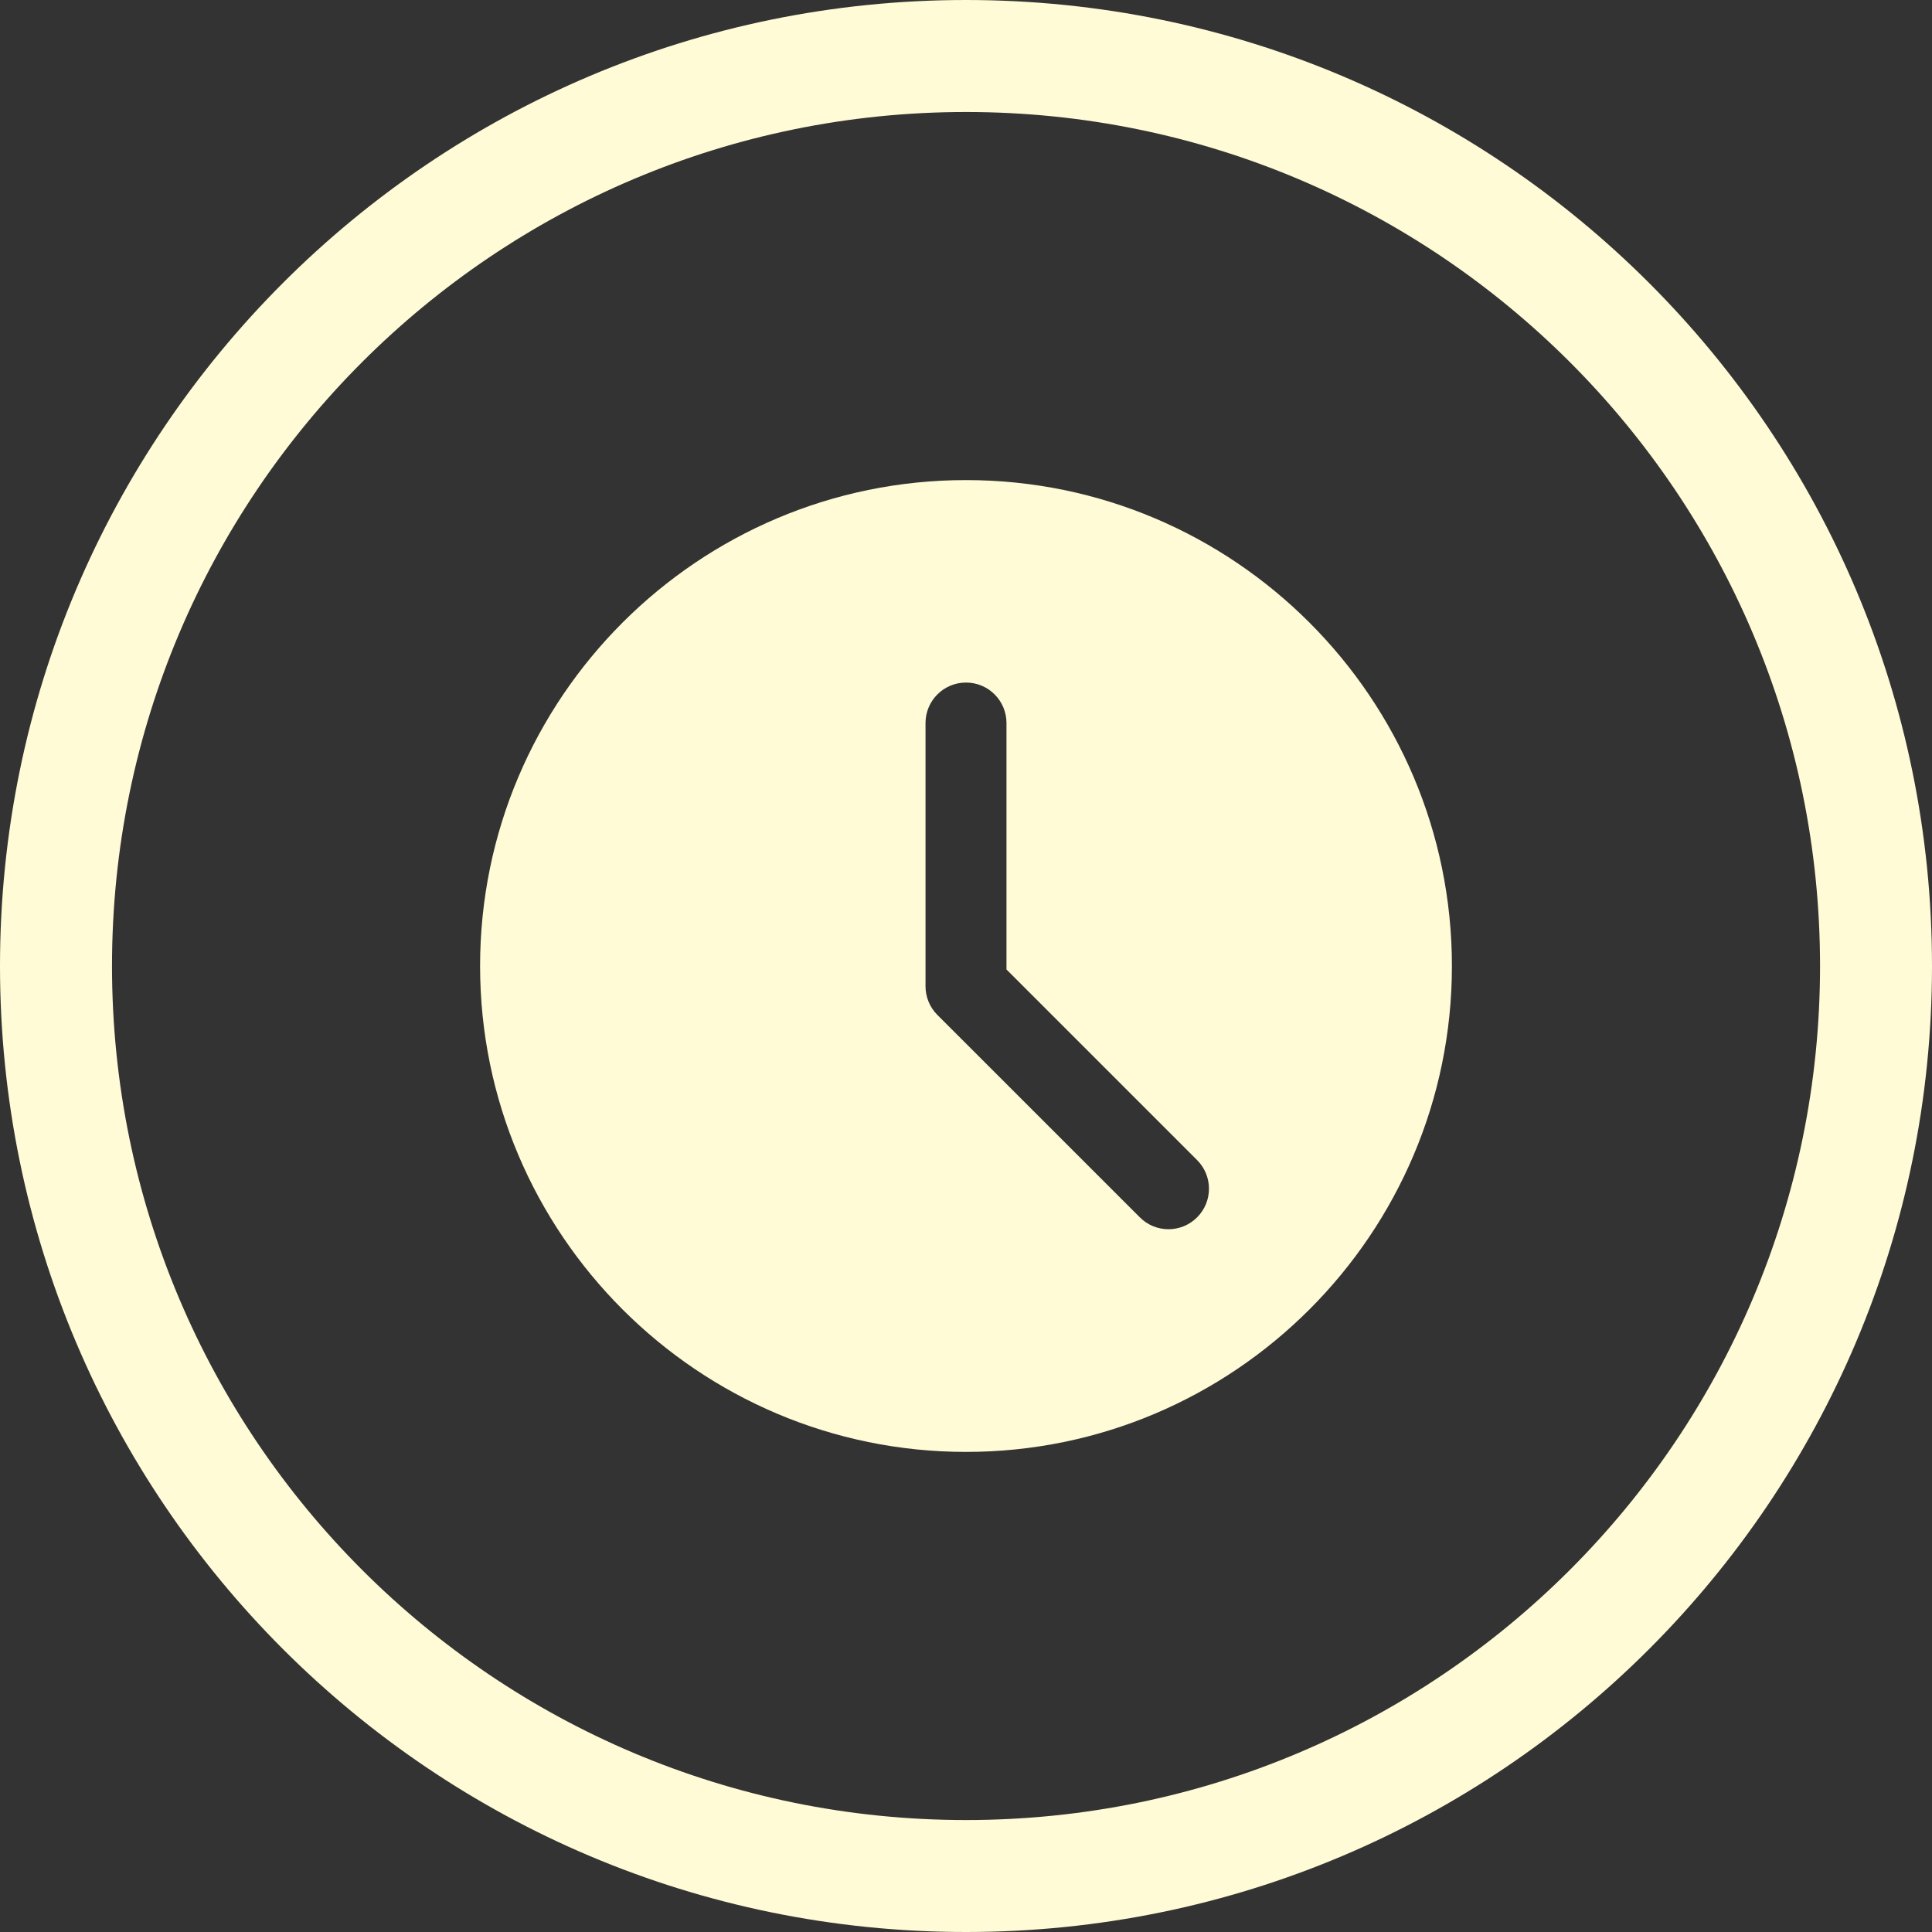 <?xml version="1.0" encoding="UTF-8"?>
<!DOCTYPE svg PUBLIC "-//W3C//DTD SVG 1.1//EN" "http://www.w3.org/Graphics/SVG/1.1/DTD/svg11.dtd">
<!-- Creator: CorelDRAW 2020 (64-Bit) -->
<svg xmlns="http://www.w3.org/2000/svg" xml:space="preserve" width="1355px" height="1355px" version="1.1" style="shape-rendering:geometricPrecision; text-rendering:geometricPrecision; image-rendering:optimizeQuality; fill-rule:evenodd; clip-rule:evenodd"
viewBox="0 0 394.66 394.66"
 xmlns:xlink="http://www.w3.org/1999/xlink"
 xmlns:xodm="http://www.corel.com/coreldraw/odm/2003">
 <rect x="0" y="0" width="394.66" height="394.66" fill="#333333" stroke="none"/>
 <defs>
  <style type="text/css">
   <![CDATA[
    .fil0 {fill:#FFFBD6;fill-rule:nonzero}
    .fil1 {fill:#FFFBD6;fill-rule:nonzero}
   ]]>
  </style>
 </defs>
 <g id="Layer_x0020_1">
  <path class="fil0" d="M197.33 0c54.49,0 103.83,22.09 139.54,57.8 35.71,35.71 57.79,85.04 57.79,139.53 0,54.49 -22.08,103.83 -57.79,139.54 -35.71,35.71 -85.05,57.79 -139.54,57.79 -54.49,0 -103.82,-22.08 -139.53,-57.79 -35.71,-35.71 -57.8,-85.05 -57.8,-139.54 0,-54.49 22.09,-103.82 57.8,-139.53 35.71,-35.71 85.04,-57.8 139.53,-57.8zm123.36 73.97c-31.57,-31.56 -75.18,-51.09 -123.36,-51.09 -48.17,0 -91.79,19.53 -123.36,51.09 -31.56,31.57 -51.09,75.19 -51.09,123.36 0,48.18 19.53,91.79 51.09,123.36 31.57,31.57 75.19,51.1 123.36,51.1 48.18,0 91.79,-19.53 123.36,-51.1 31.57,-31.57 51.1,-75.18 51.1,-123.36 0,-48.17 -19.53,-91.79 -51.1,-123.36z"/>
  <path class="fil1" d="M197.33 98.07c-54.73,0 -99.26,44.53 -99.26,99.26 0,54.74 44.53,99.26 99.26,99.26 54.74,0 99.26,-44.52 99.26,-99.26 0,-54.73 -44.52,-99.26 -99.26,-99.26zm47.21 150.6c-1.62,1.62 -3.73,2.43 -5.85,2.43 -2.12,0 -4.24,-0.81 -5.85,-2.43l-41.36 -41.35c-1.55,-1.55 -2.42,-3.65 -2.42,-5.85l0 -53.77c0,-4.57 3.71,-8.27 8.27,-8.27 4.57,0 8.27,3.7 8.27,8.27l0 50.34 38.94 38.94c3.23,3.23 3.23,8.46 0,11.69l0 0zm0 0z"/>
 </g>
</svg>

